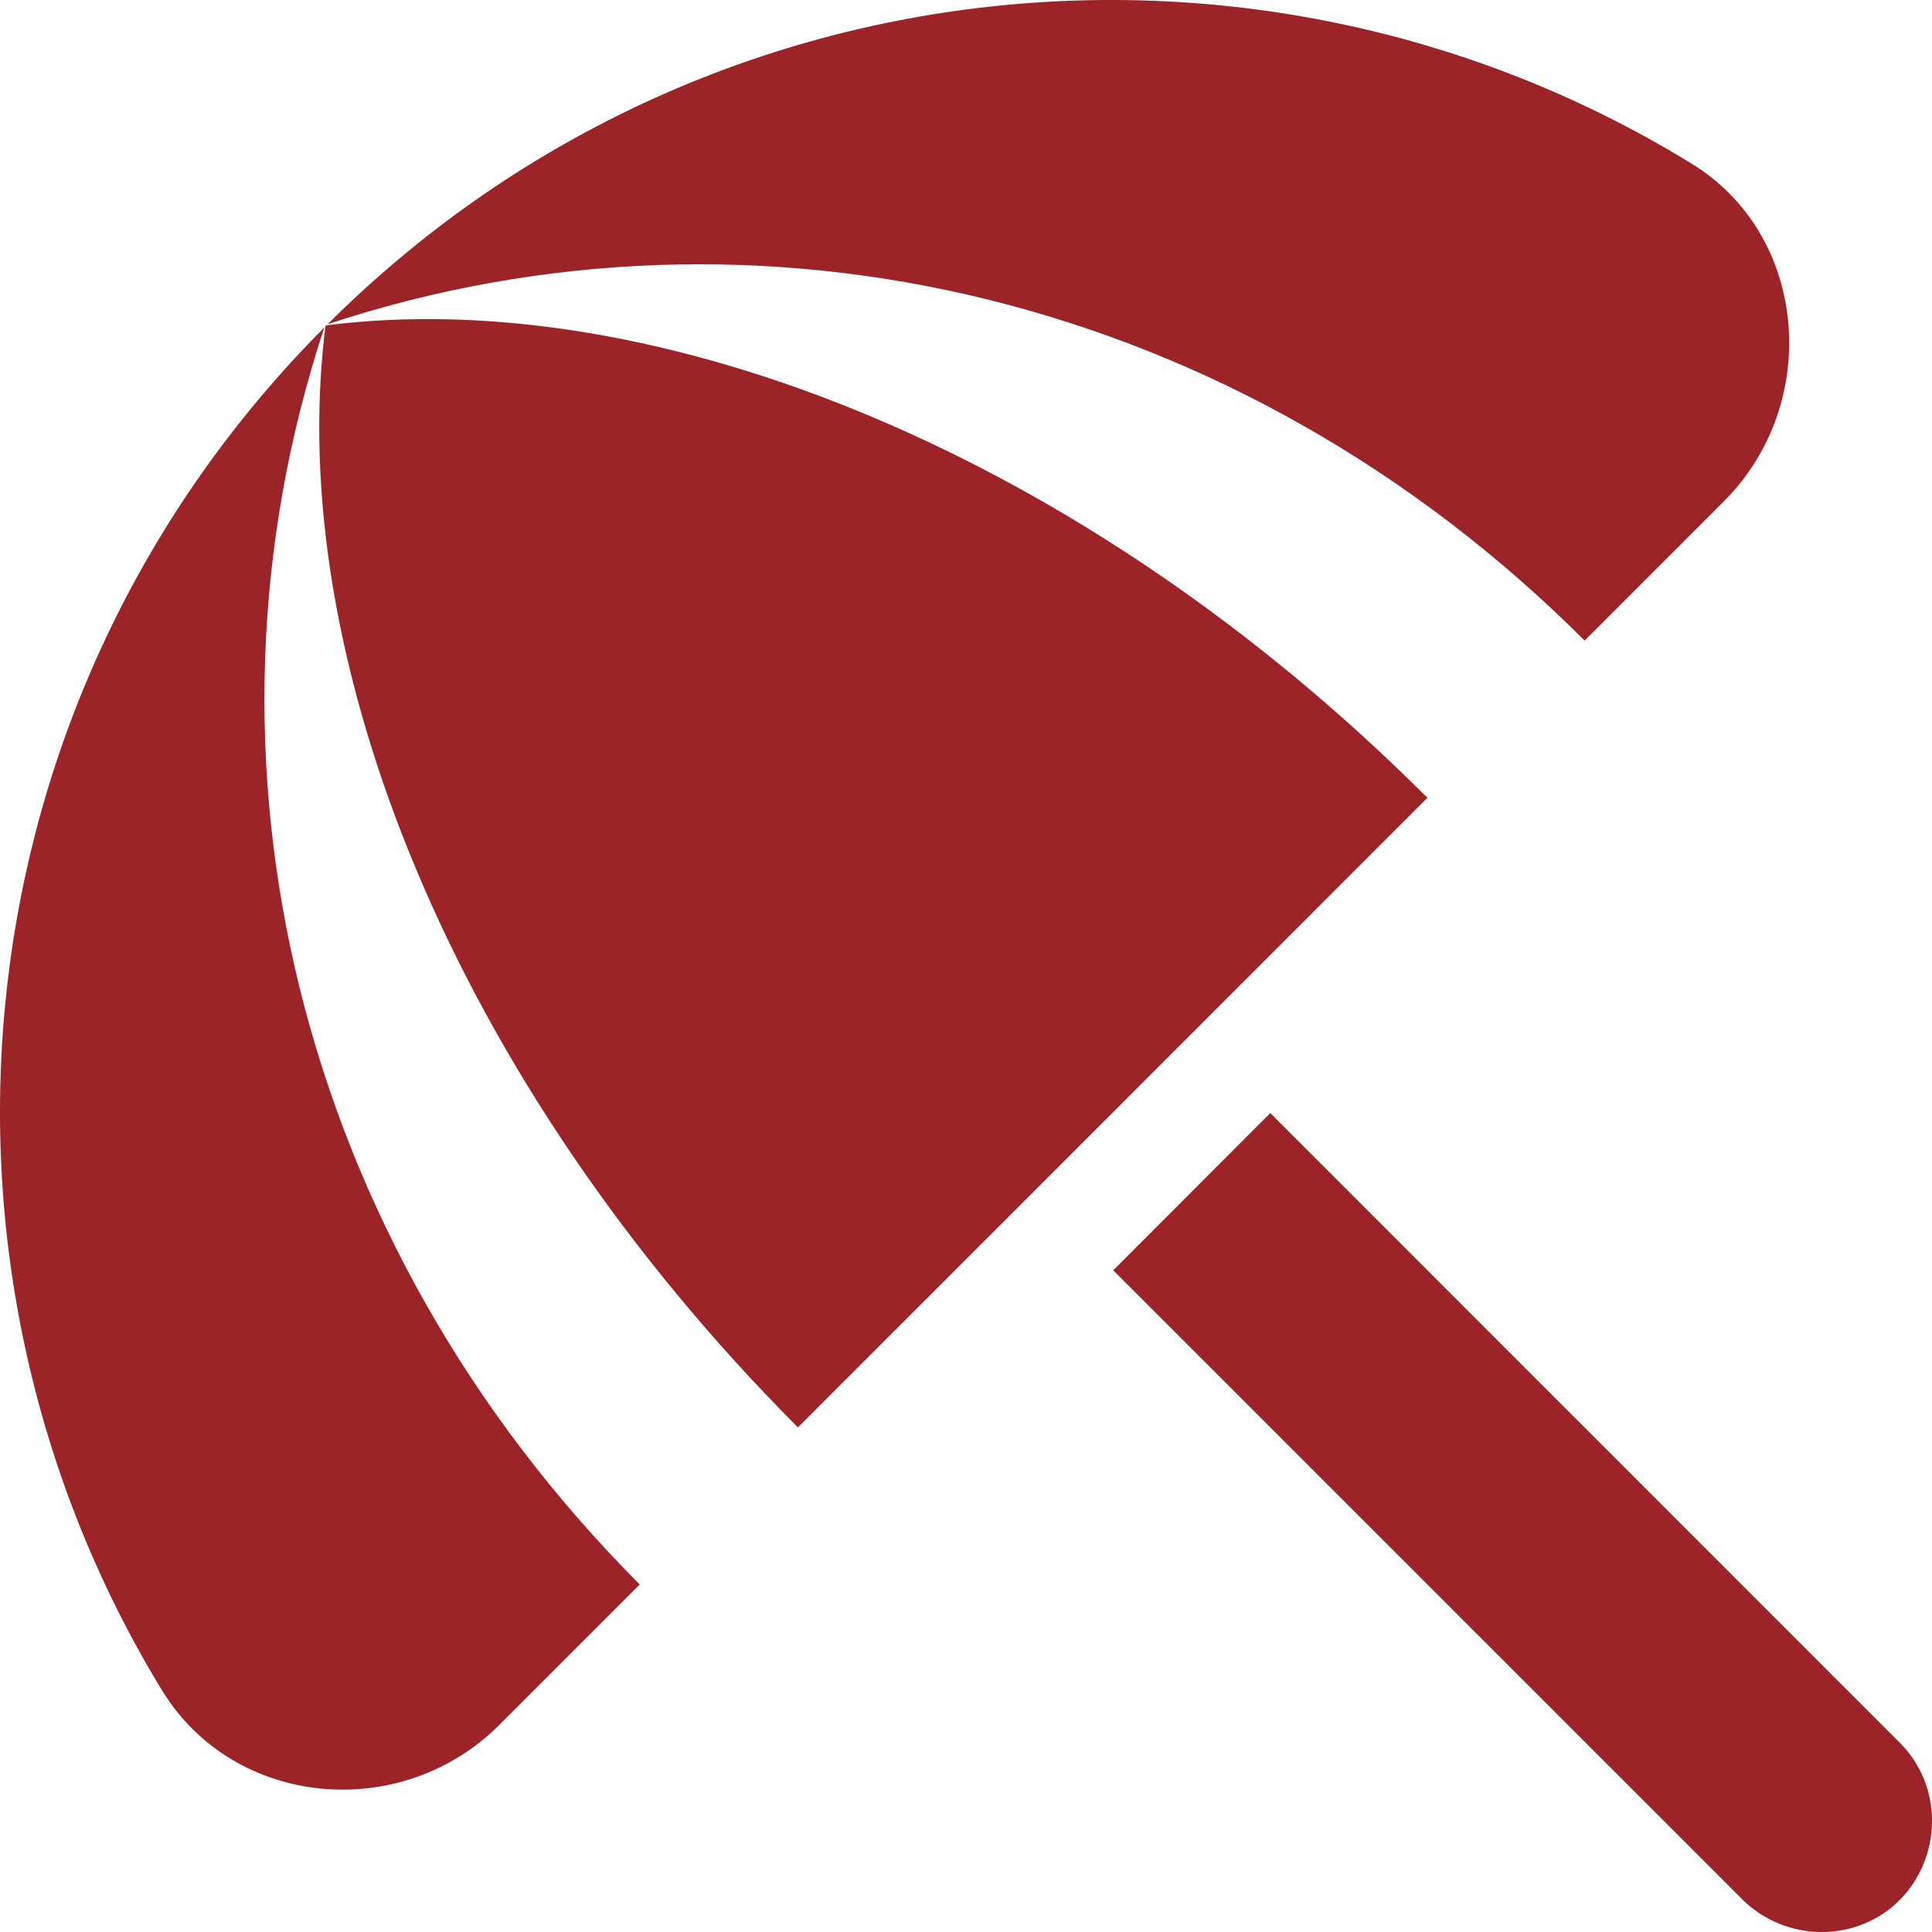 <svg width="16" height="16" viewBox="0 0 16 16" fill="none" xmlns="http://www.w3.org/2000/svg">
<path d="M9.219 10.52L10.52 9.218L15.734 14.433C16.089 14.787 16.089 15.37 15.734 15.734C15.379 16.089 14.797 16.089 14.433 15.734L9.219 10.52ZM13.123 5.305L14.278 4.15C15.088 3.34 14.979 1.938 13.996 1.347C10.457 -0.819 5.78 -0.373 2.713 2.685C6.289 1.502 10.275 2.457 13.123 5.305ZM2.686 2.712C-0.371 5.779 -0.817 10.456 1.34 13.996C1.94 14.979 3.332 15.097 4.142 14.278L5.298 13.122C2.459 10.274 1.503 6.288 2.686 2.712ZM2.704 2.694L2.695 2.703C2.35 5.442 3.76 8.964 6.608 11.821L11.821 6.607C8.973 3.758 5.443 2.348 2.704 2.694Z" fill="#9C2428"/>
</svg>
